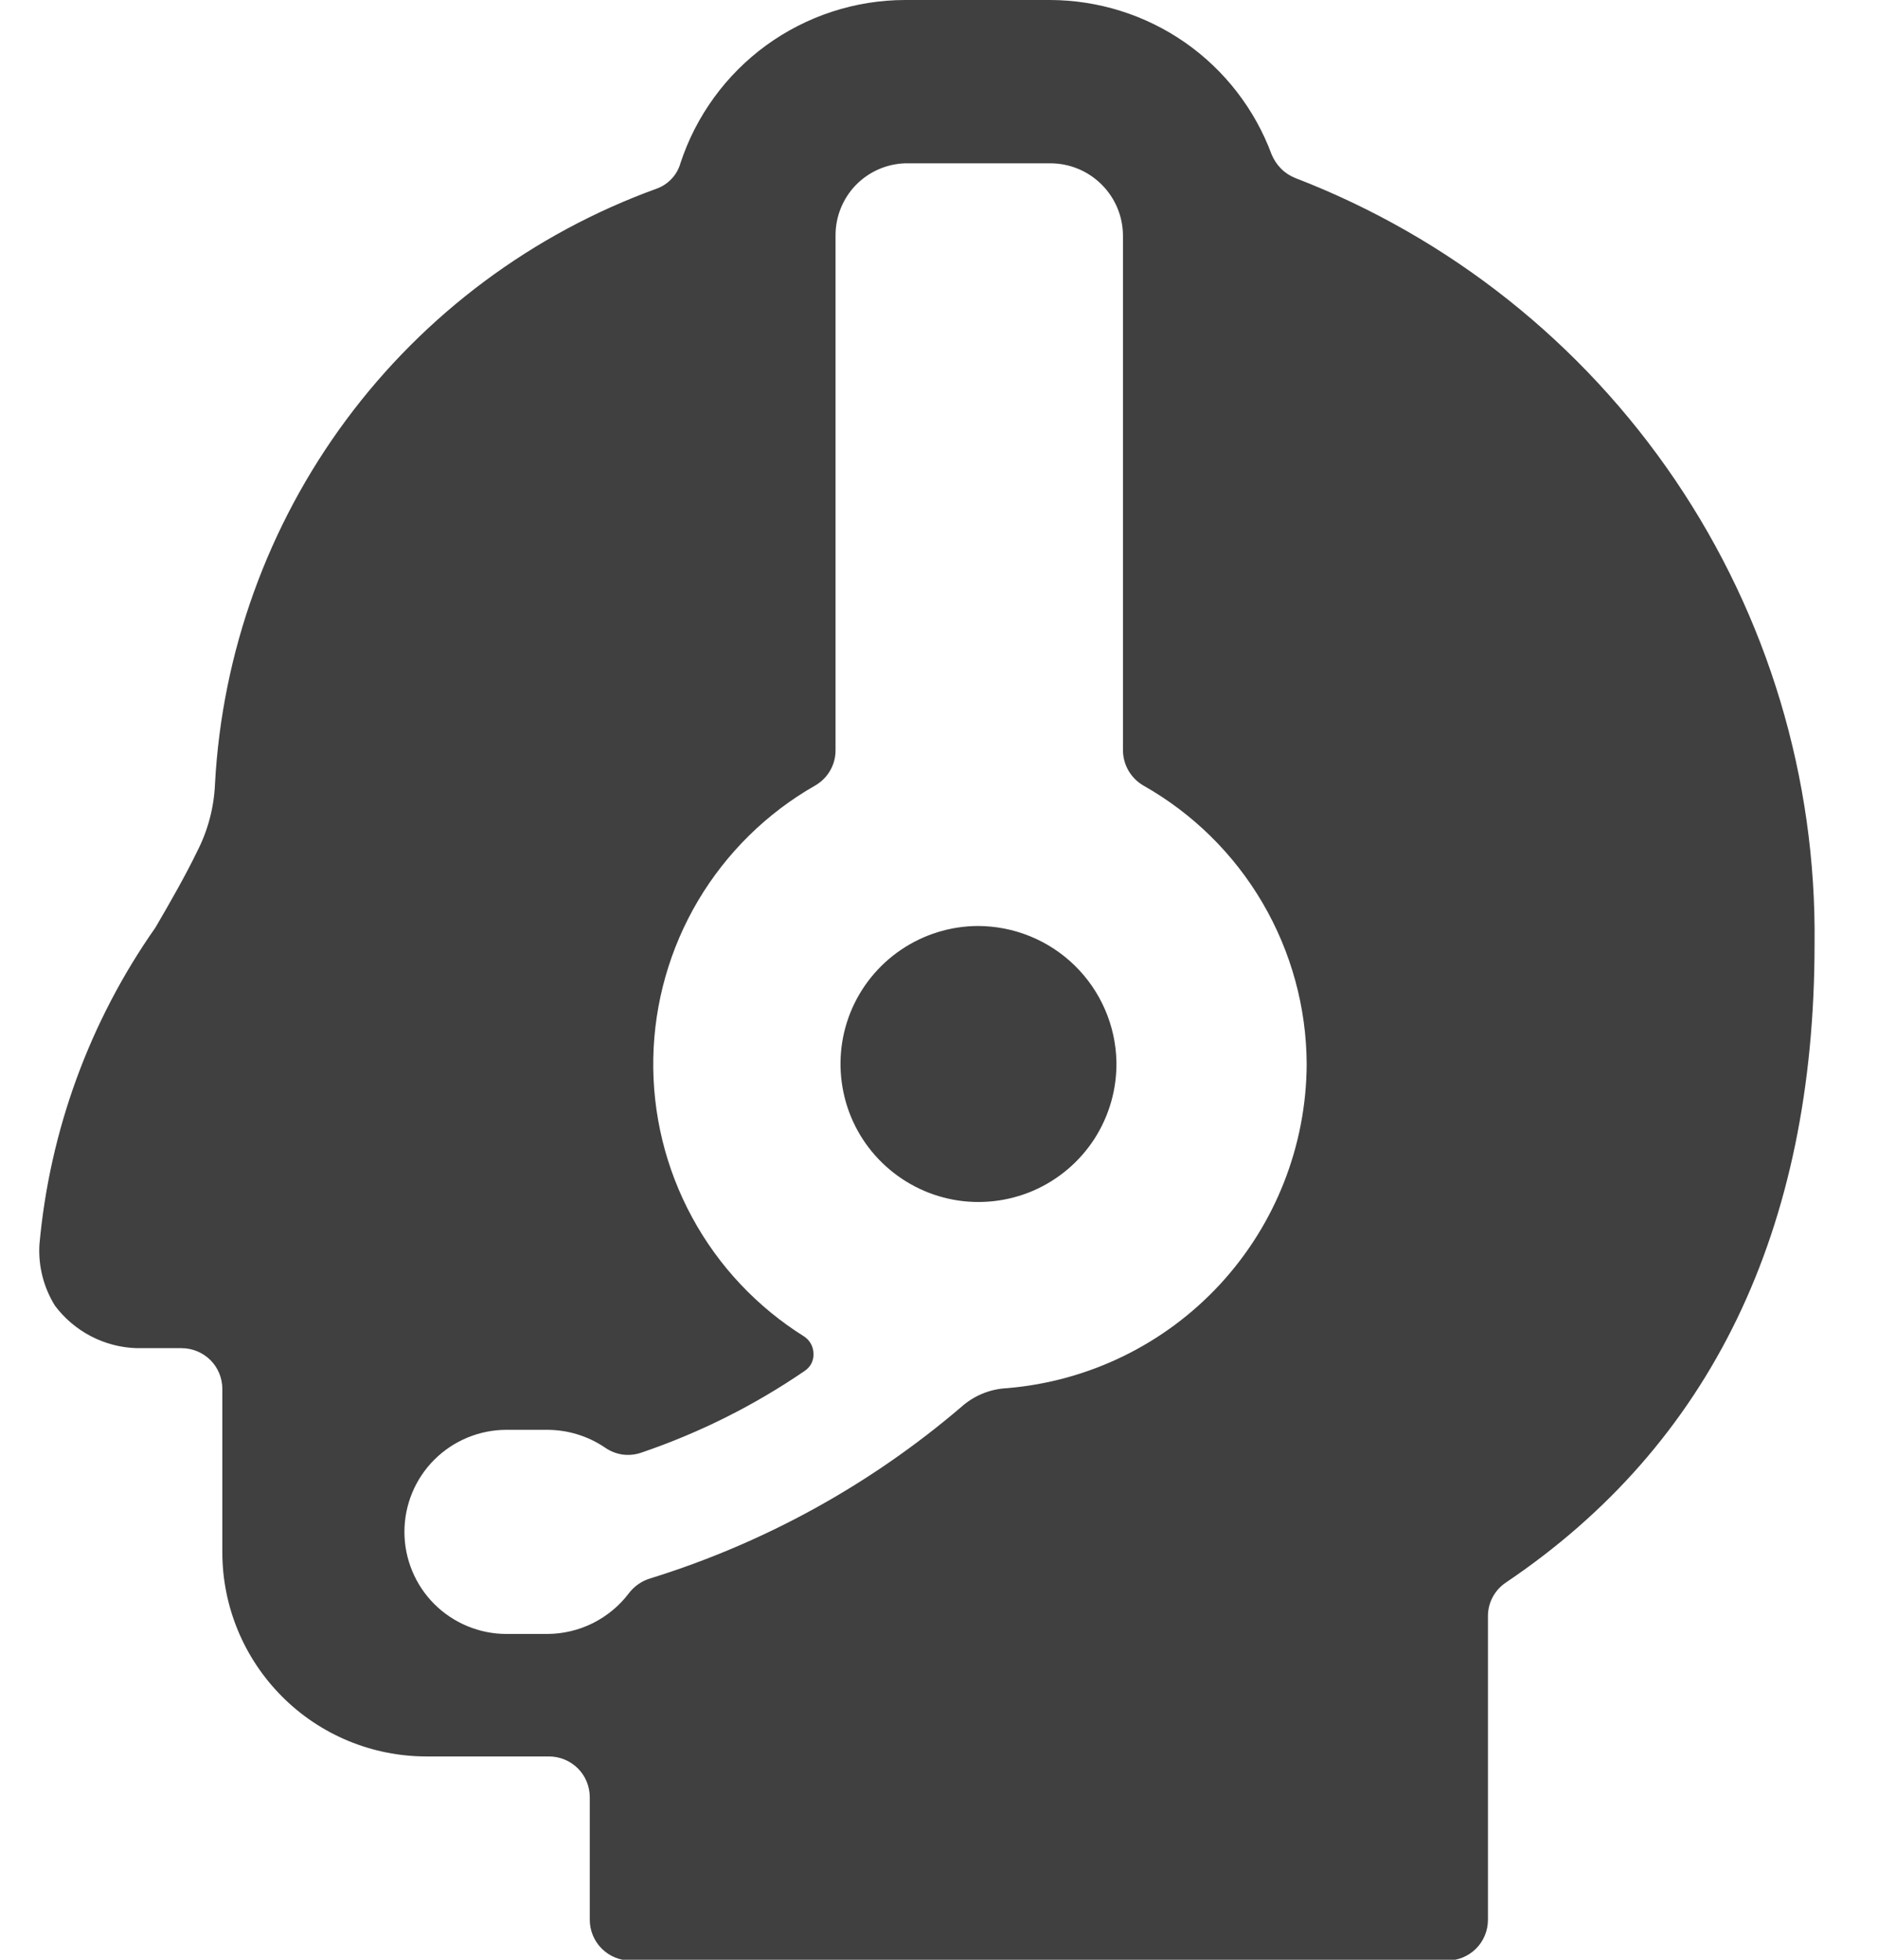 <?xml version="1.0" encoding="UTF-8"?>
<svg xmlns="http://www.w3.org/2000/svg" width="23" height="24" viewBox="0 0 23 24" fill="none">
  <path d="M11.973 11.34C11.638 11.342 11.311 11.444 11.034 11.632C10.757 11.82 10.542 12.086 10.416 12.397C10.291 12.708 10.261 13.049 10.33 13.377C10.398 13.705 10.563 14.005 10.803 14.239C11.043 14.473 11.347 14.631 11.676 14.692C12.005 14.753 12.346 14.714 12.653 14.582C12.961 14.449 13.222 14.227 13.404 13.946C13.585 13.664 13.679 13.335 13.673 13C13.663 12.556 13.479 12.134 13.162 11.824C12.844 11.513 12.417 11.34 11.973 11.34Z" fill="#404040"></path>
  <path d="M15.863 2.18C15.798 2.154 15.738 2.115 15.689 2.065C15.639 2.015 15.6 1.955 15.573 1.89C15.368 1.337 14.998 0.859 14.514 0.521C14.03 0.184 13.454 0.002 12.863 0L11.083 0C10.473 0.001 9.878 0.196 9.384 0.555C8.891 0.914 8.523 1.42 8.333 2C8.313 2.071 8.276 2.136 8.225 2.19C8.175 2.243 8.113 2.285 8.043 2.31C6.525 2.86 5.203 3.844 4.241 5.14C3.279 6.437 2.72 7.988 2.633 9.6C2.621 9.889 2.546 10.172 2.413 10.43C2.273 10.72 2.073 11.07 1.903 11.36C1.098 12.507 0.609 13.845 0.483 15.24C0.467 15.504 0.534 15.766 0.673 15.99C0.79 16.146 0.941 16.274 1.114 16.364C1.287 16.454 1.478 16.504 1.673 16.51H2.223C2.356 16.51 2.483 16.563 2.577 16.656C2.671 16.75 2.723 16.877 2.723 17.01V19.01C2.723 19.673 2.987 20.309 3.456 20.778C3.924 21.247 4.56 21.51 5.223 21.51H6.723C6.856 21.51 6.983 21.563 7.077 21.656C7.171 21.75 7.223 21.877 7.223 22.01V23.51C7.223 23.643 7.276 23.77 7.37 23.864C7.464 23.957 7.591 24.01 7.723 24.01H17.723C17.856 24.01 17.983 23.957 18.077 23.864C18.171 23.77 18.223 23.643 18.223 23.51V19.79C18.223 19.709 18.243 19.629 18.282 19.557C18.32 19.486 18.376 19.425 18.443 19.38C20.953 17.69 22.223 15.06 22.223 11.56C22.247 9.534 21.65 7.55 20.513 5.874C19.376 4.197 17.754 2.908 15.863 2.18ZM12.333 17C12.126 17.01 11.928 17.091 11.773 17.23C10.659 18.182 9.363 18.896 7.963 19.33C7.86 19.361 7.769 19.424 7.703 19.51C7.586 19.665 7.435 19.79 7.262 19.877C7.088 19.964 6.897 20.009 6.703 20.01H6.203C5.872 20.01 5.554 19.878 5.319 19.644C5.085 19.41 4.953 19.091 4.953 18.76C4.953 18.428 5.085 18.11 5.319 17.876C5.554 17.642 5.872 17.51 6.203 17.51H6.703C6.957 17.511 7.204 17.587 7.413 17.73C7.477 17.774 7.55 17.802 7.626 17.813C7.703 17.823 7.78 17.815 7.853 17.79C8.562 17.549 9.235 17.213 9.853 16.79C9.888 16.767 9.917 16.736 9.936 16.7C9.955 16.663 9.965 16.622 9.963 16.58C9.963 16.539 9.953 16.498 9.934 16.462C9.915 16.425 9.887 16.394 9.853 16.37C9.276 16.01 8.801 15.507 8.477 14.909C8.152 14.311 7.988 13.639 8.001 12.958C8.014 12.278 8.204 11.612 8.551 11.027C8.899 10.442 9.392 9.957 9.983 9.62C10.059 9.576 10.122 9.514 10.166 9.438C10.21 9.363 10.233 9.277 10.233 9.19V2.88C10.233 2.652 10.322 2.432 10.48 2.268C10.639 2.104 10.855 2.008 11.083 2H12.863C13.098 2 13.322 2.092 13.489 2.257C13.656 2.422 13.751 2.646 13.753 2.88V9.19C13.754 9.277 13.777 9.363 13.821 9.438C13.865 9.514 13.928 9.576 14.003 9.62C14.608 9.962 15.111 10.457 15.462 11.056C15.813 11.655 16 12.336 16.003 13.03C15.999 14.031 15.62 14.994 14.941 15.729C14.261 16.464 13.331 16.917 12.333 17Z" fill="#404040"></path>
</svg>
